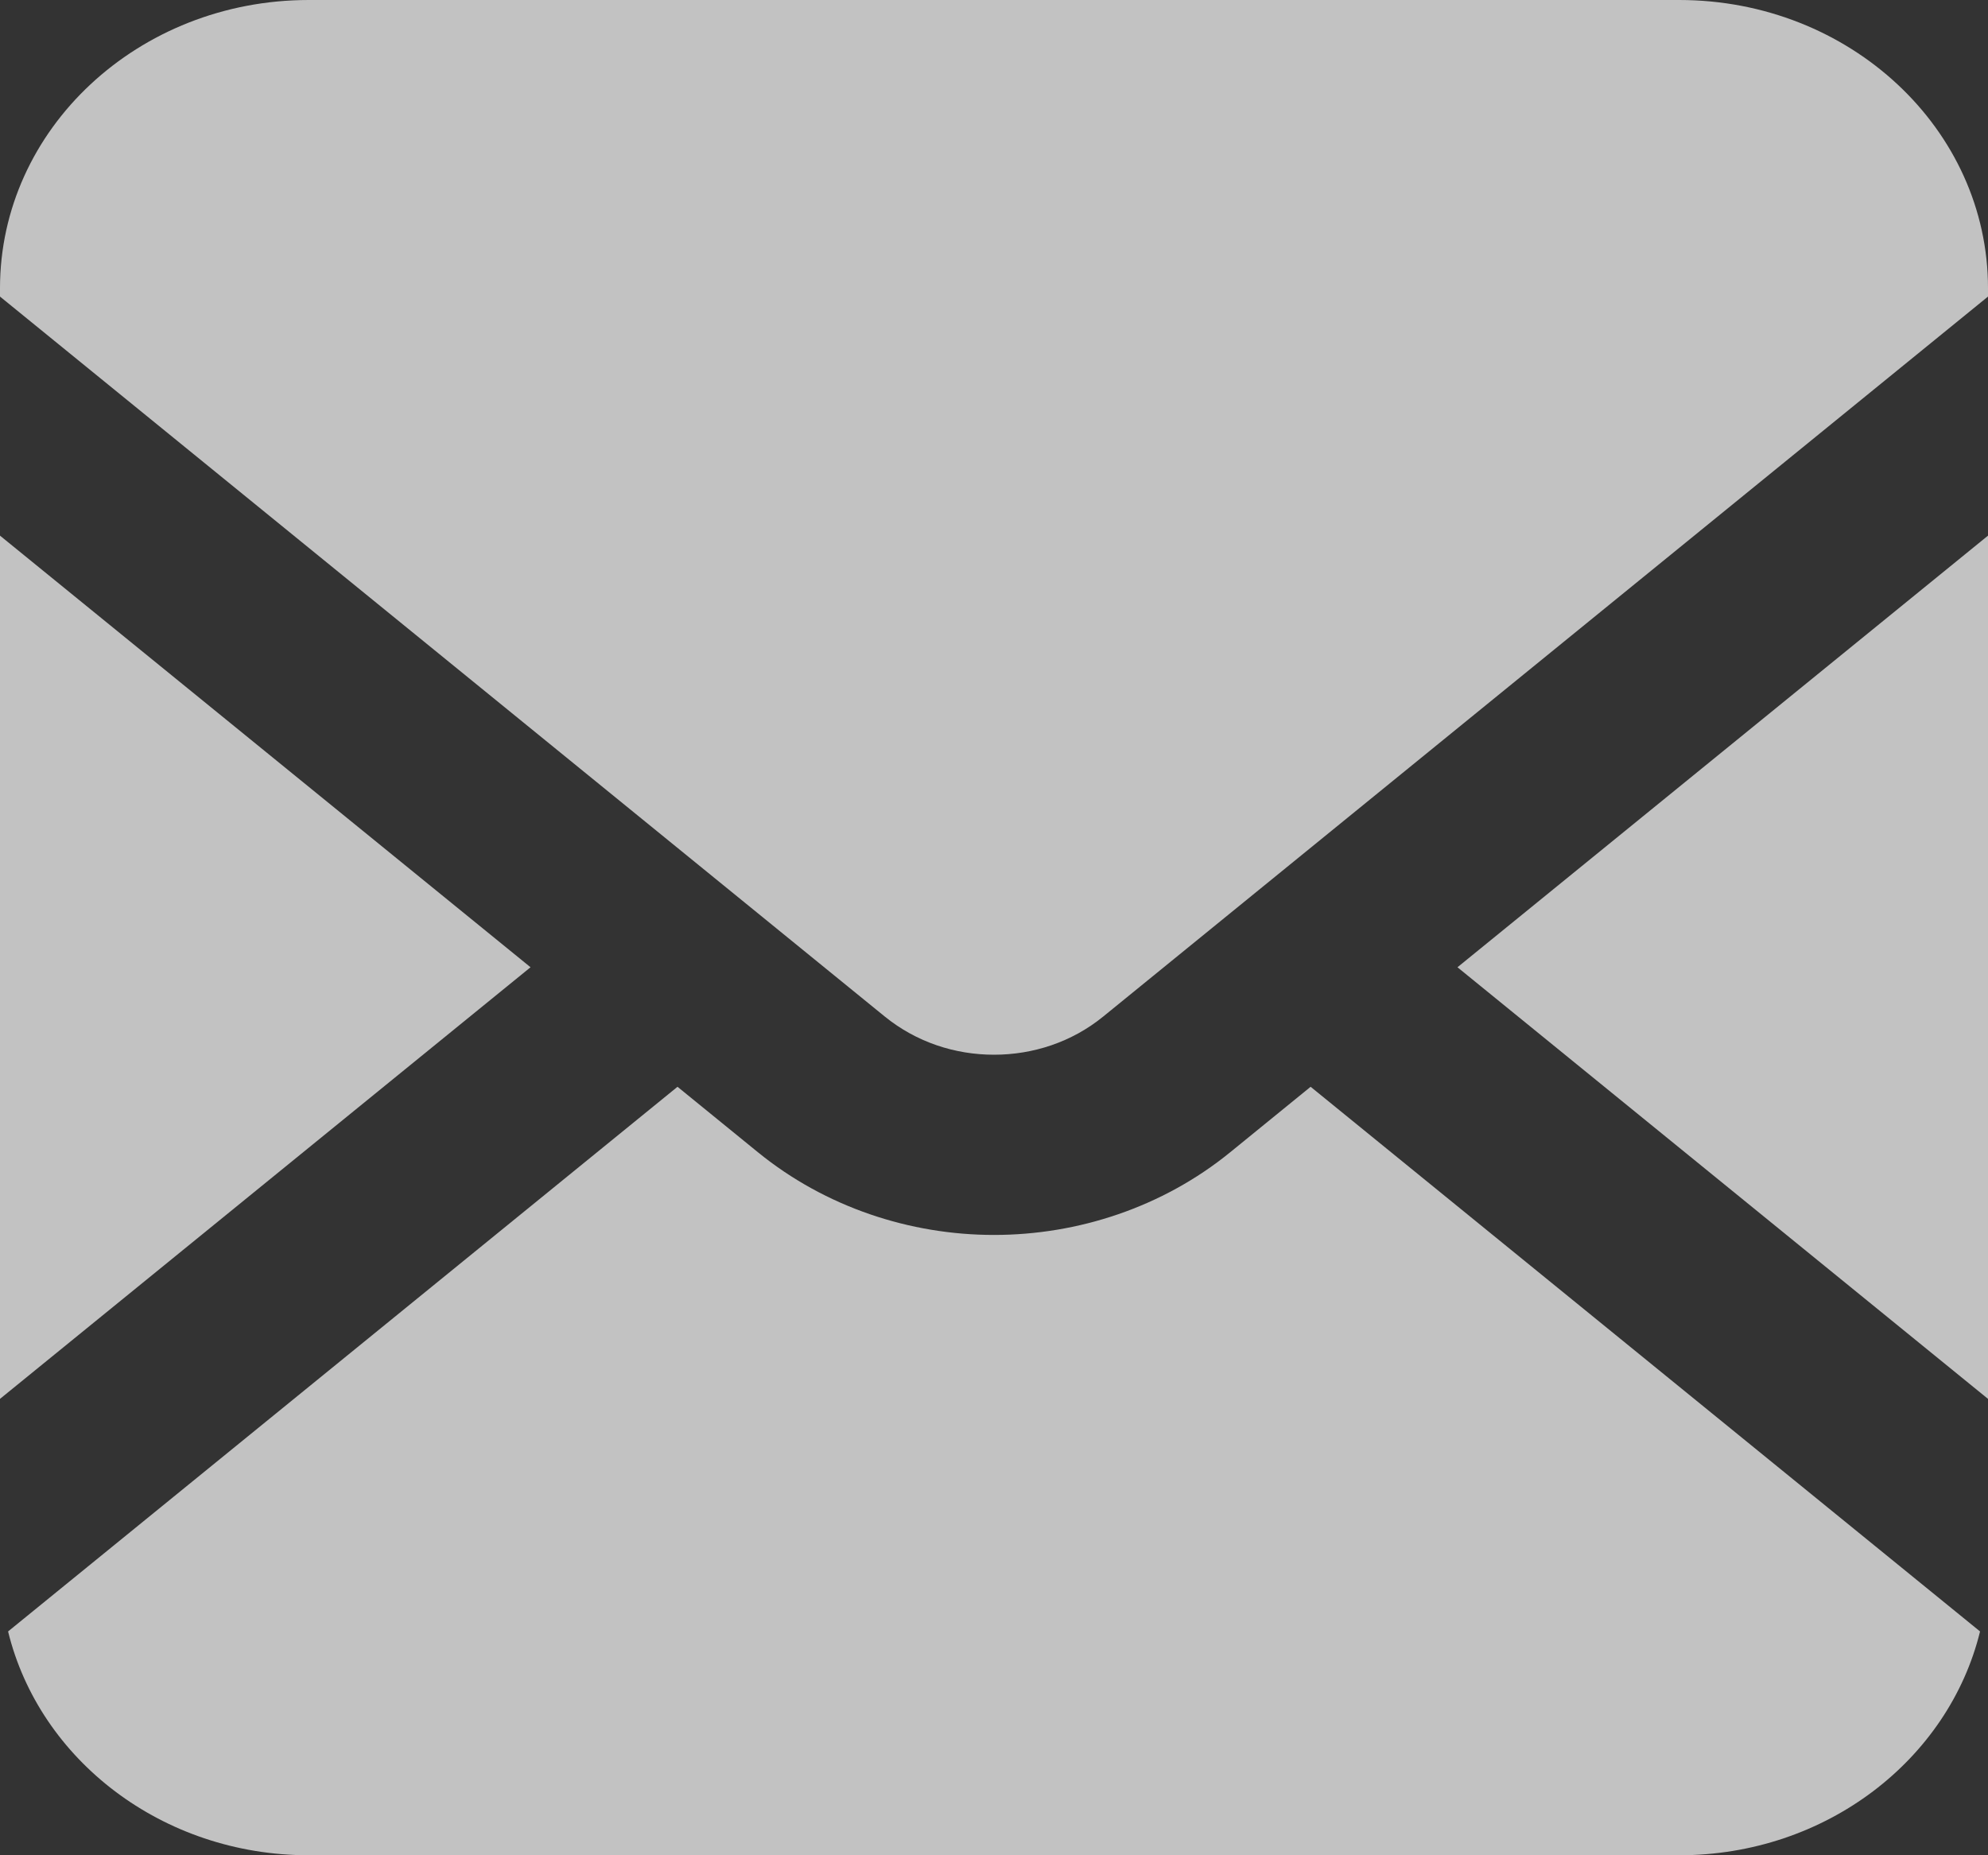 <svg width="15" height="14" viewBox="0 0 15 14" fill="none" xmlns="http://www.w3.org/2000/svg">
<rect x="0" y="0" width="15" height="14" fill="#333333" stroke="none"/>
<g id="mail-15-svgrepo-com 1" clip-path="url(#clip0_551_3433)">
<g id="Group">
<path id="Vector" d="M15 10.556V4.042L10.997 7.299L15 10.556Z" fill="white" fill-opacity="0.7"/>
<path id="Vector_2" d="M12.67 0H2.33C1.043 0 0 0.974 0 2.175V2.238L6.676 7.671C6.914 7.864 7.205 7.959 7.5 7.959C7.795 7.959 8.087 7.864 8.324 7.671L15 2.238V2.175C15 0.974 13.957 0 12.67 0Z" fill="white" fill-opacity="0.7"/>
<path id="Vector_3" d="M9.281 8.696C8.772 9.11 8.134 9.319 7.5 9.319C6.867 9.319 6.229 9.11 5.72 8.696L5.112 8.201L0.061 12.311C0.297 13.278 1.223 14 2.33 14H12.67C13.778 14 14.703 13.278 14.94 12.311L9.889 8.201L9.281 8.696Z" fill="white" fill-opacity="0.7"/>
<path id="Vector_4" d="M0 4.042V10.556L4.003 7.299L0 4.042Z" fill="white" fill-opacity="0.7"/>
</g>
</g>
<defs>
<clipPath id="clip0_551_3433">
<rect width="15" height="14" fill="white"/>
</clipPath>
</defs>
</svg>
